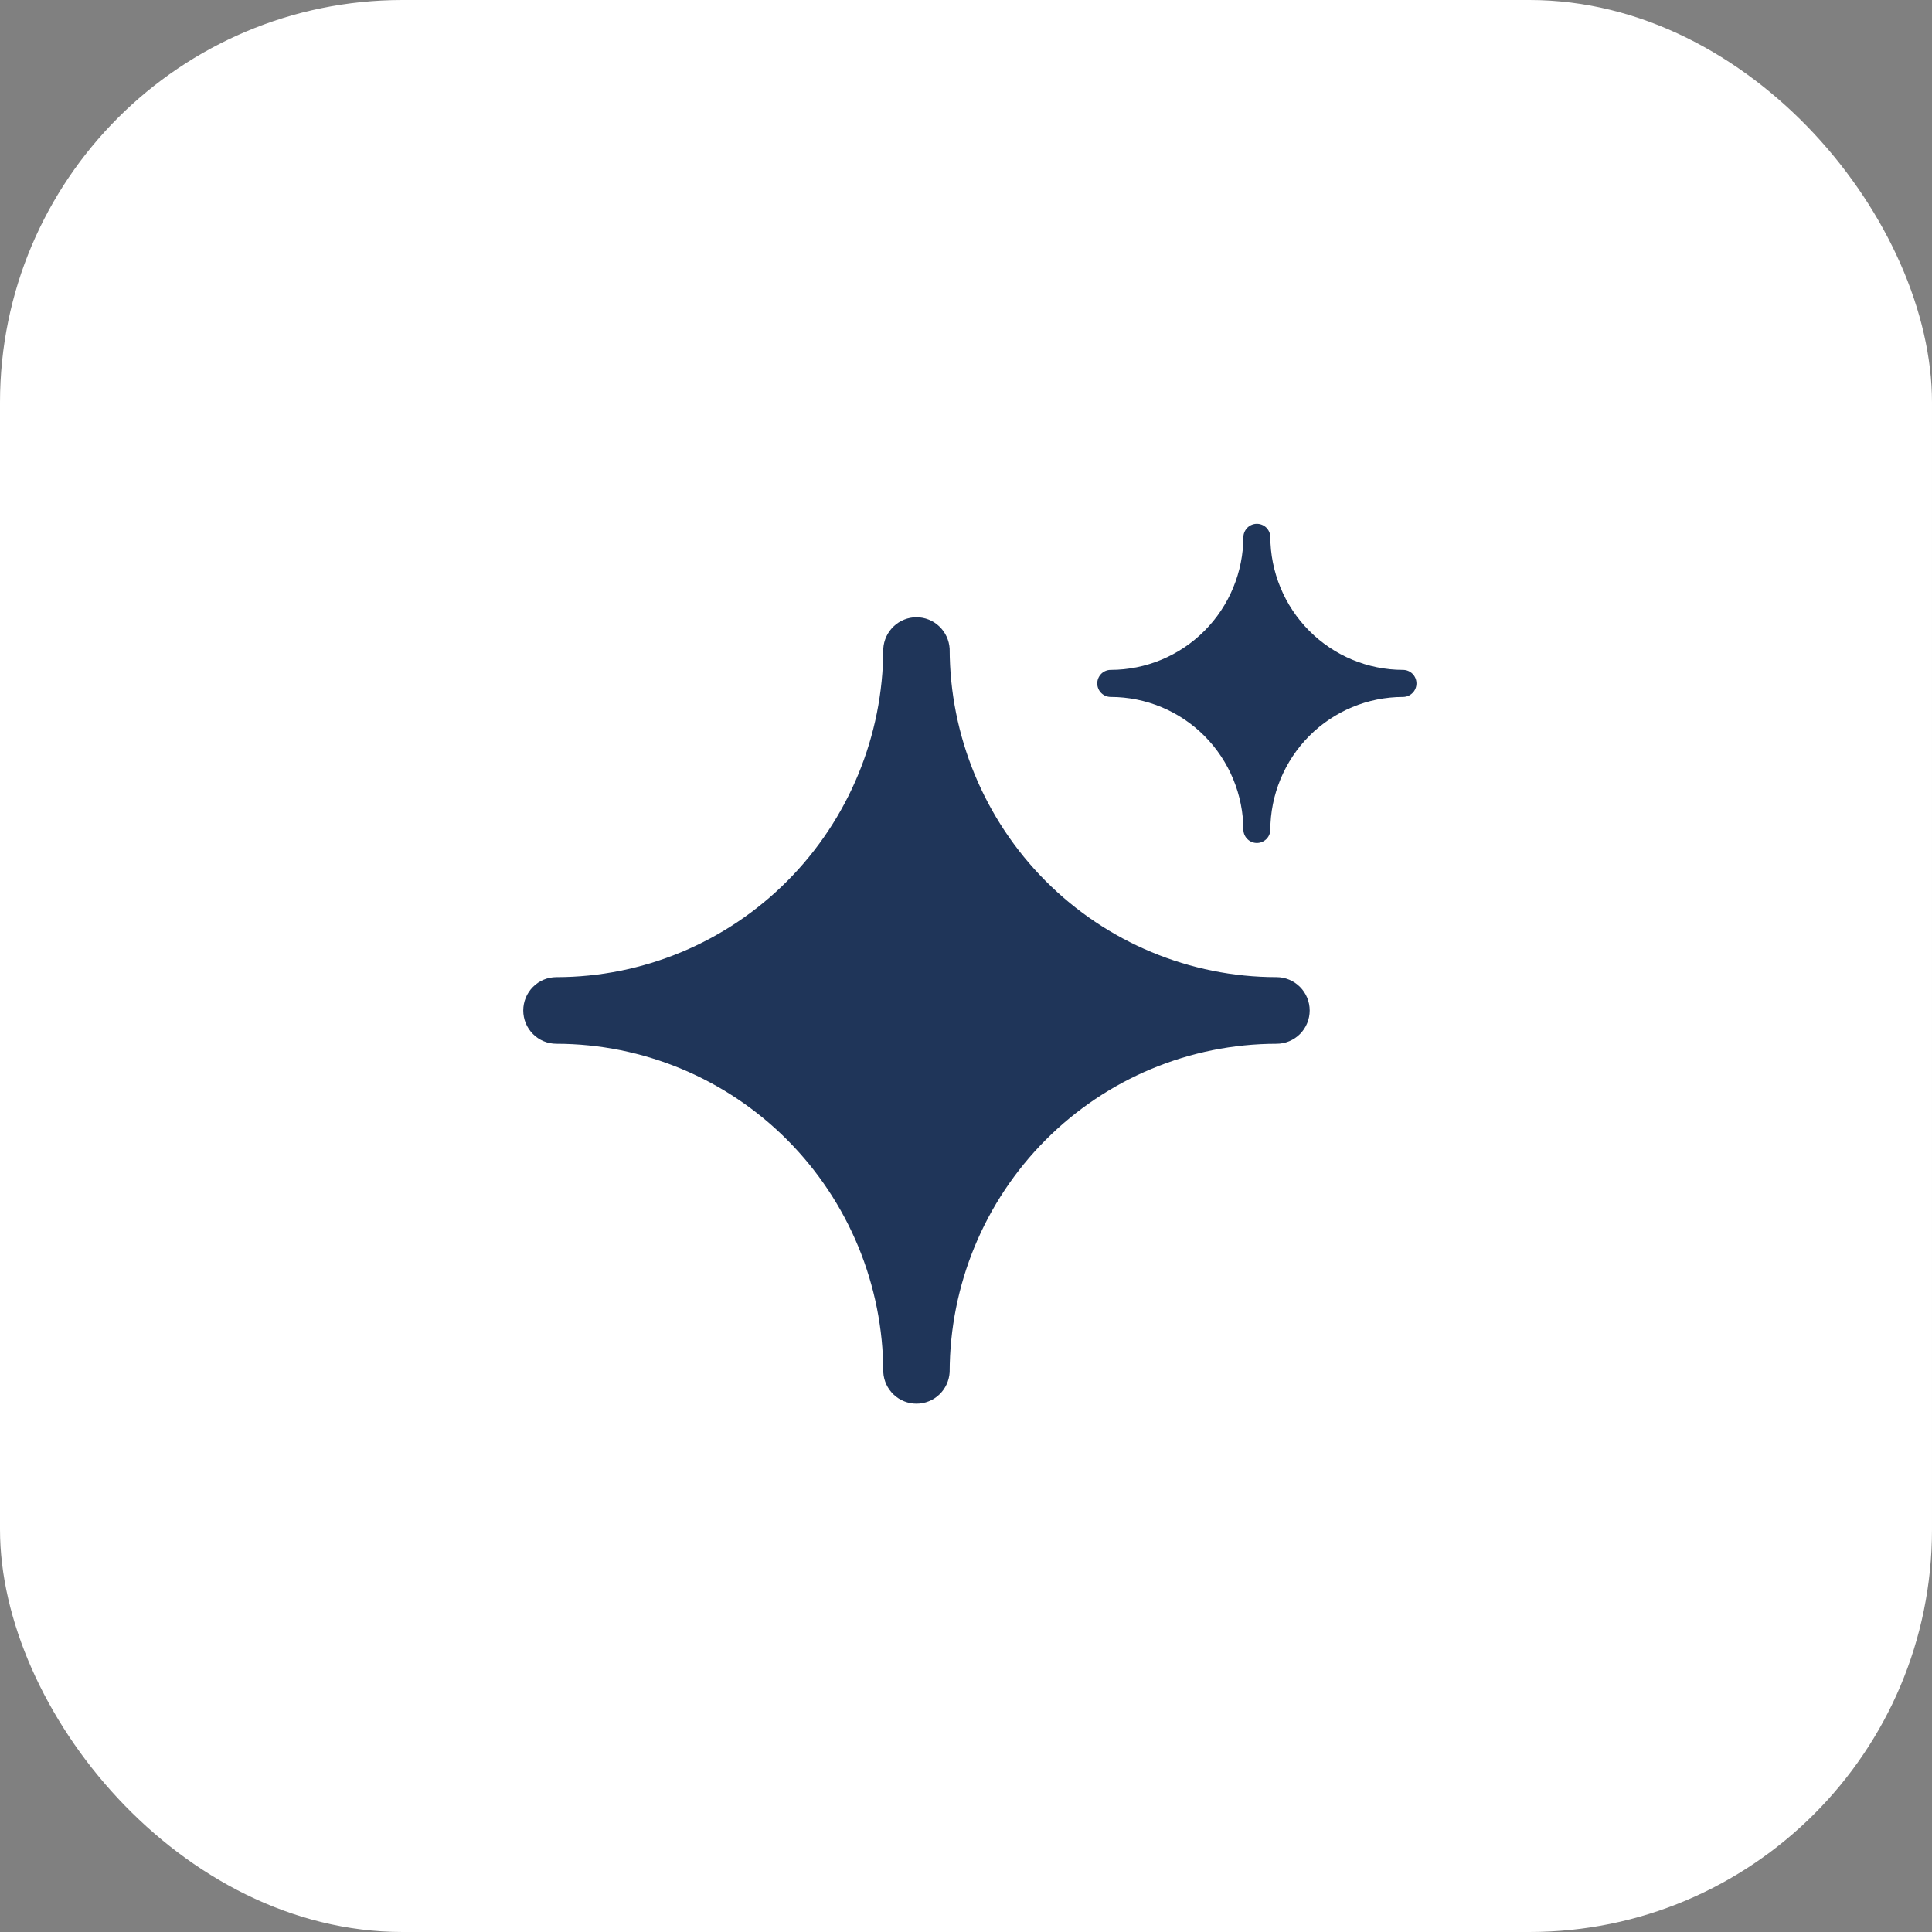 <svg width="48" height="48" viewBox="0 0 48 48" fill="none" xmlns="http://www.w3.org/2000/svg">
<rect x="0" y="0" width="48" height="48" fill="#808080" stroke="none"/>
<rect width="48" height="48" rx="10" fill="white"/>
<path d="M23.336 15.562C23.183 15.416 22.98 15.335 22.769 15.335C22.559 15.335 22.356 15.416 22.203 15.562C22.05 15.707 21.957 15.906 21.945 16.117C21.942 18.281 21.085 20.356 19.562 21.886C18.04 23.416 15.976 24.276 13.823 24.277C13.605 24.277 13.395 24.364 13.241 24.52C13.087 24.675 13 24.885 13 25.105C13 25.324 13.087 25.535 13.241 25.69C13.395 25.845 13.605 25.932 13.823 25.932C15.976 25.934 18.04 26.794 19.562 28.324C21.085 29.854 21.942 31.928 21.945 34.093C21.957 34.304 22.05 34.503 22.203 34.648C22.356 34.793 22.559 34.874 22.769 34.874C22.98 34.874 23.183 34.793 23.336 34.648C23.489 34.503 23.581 34.304 23.594 34.093C23.597 31.928 24.453 29.854 25.976 28.324C27.499 26.794 29.563 25.934 31.716 25.932C31.934 25.932 32.143 25.845 32.298 25.69C32.452 25.535 32.539 25.324 32.539 25.105C32.539 24.885 32.452 24.675 32.298 24.52C32.143 24.364 31.934 24.277 31.716 24.277C29.563 24.276 27.499 23.416 25.976 21.886C24.453 20.356 23.597 18.281 23.594 16.117C23.581 15.906 23.489 15.707 23.336 15.562Z" fill="#1F3559"/>
<path d="M31.457 13.105C31.394 13.046 31.312 13.014 31.227 13.014C31.141 13.014 31.059 13.046 30.997 13.105C30.935 13.165 30.897 13.245 30.892 13.331C30.891 14.209 30.543 15.052 29.925 15.672C29.307 16.293 28.469 16.642 27.595 16.643C27.507 16.643 27.422 16.678 27.359 16.741C27.297 16.805 27.261 16.89 27.261 16.979C27.261 17.068 27.297 17.154 27.359 17.216C27.422 17.279 27.507 17.315 27.595 17.315C28.469 17.316 29.307 17.665 29.925 18.285C30.543 18.907 30.891 19.749 30.892 20.627C30.897 20.713 30.935 20.794 30.997 20.852C31.059 20.912 31.141 20.944 31.227 20.944C31.312 20.944 31.394 20.912 31.457 20.852C31.519 20.794 31.556 20.713 31.561 20.627C31.562 19.749 31.91 18.907 32.528 18.285C33.146 17.665 33.984 17.316 34.858 17.315C34.947 17.315 35.032 17.279 35.094 17.216C35.157 17.154 35.192 17.068 35.192 16.979C35.192 16.89 35.157 16.805 35.094 16.741C35.032 16.678 34.947 16.643 34.858 16.643C33.984 16.642 33.146 16.293 32.528 15.672C31.91 15.052 31.562 14.209 31.561 13.331C31.556 13.245 31.519 13.165 31.457 13.105Z" fill="#1F3559"/>
</svg>

